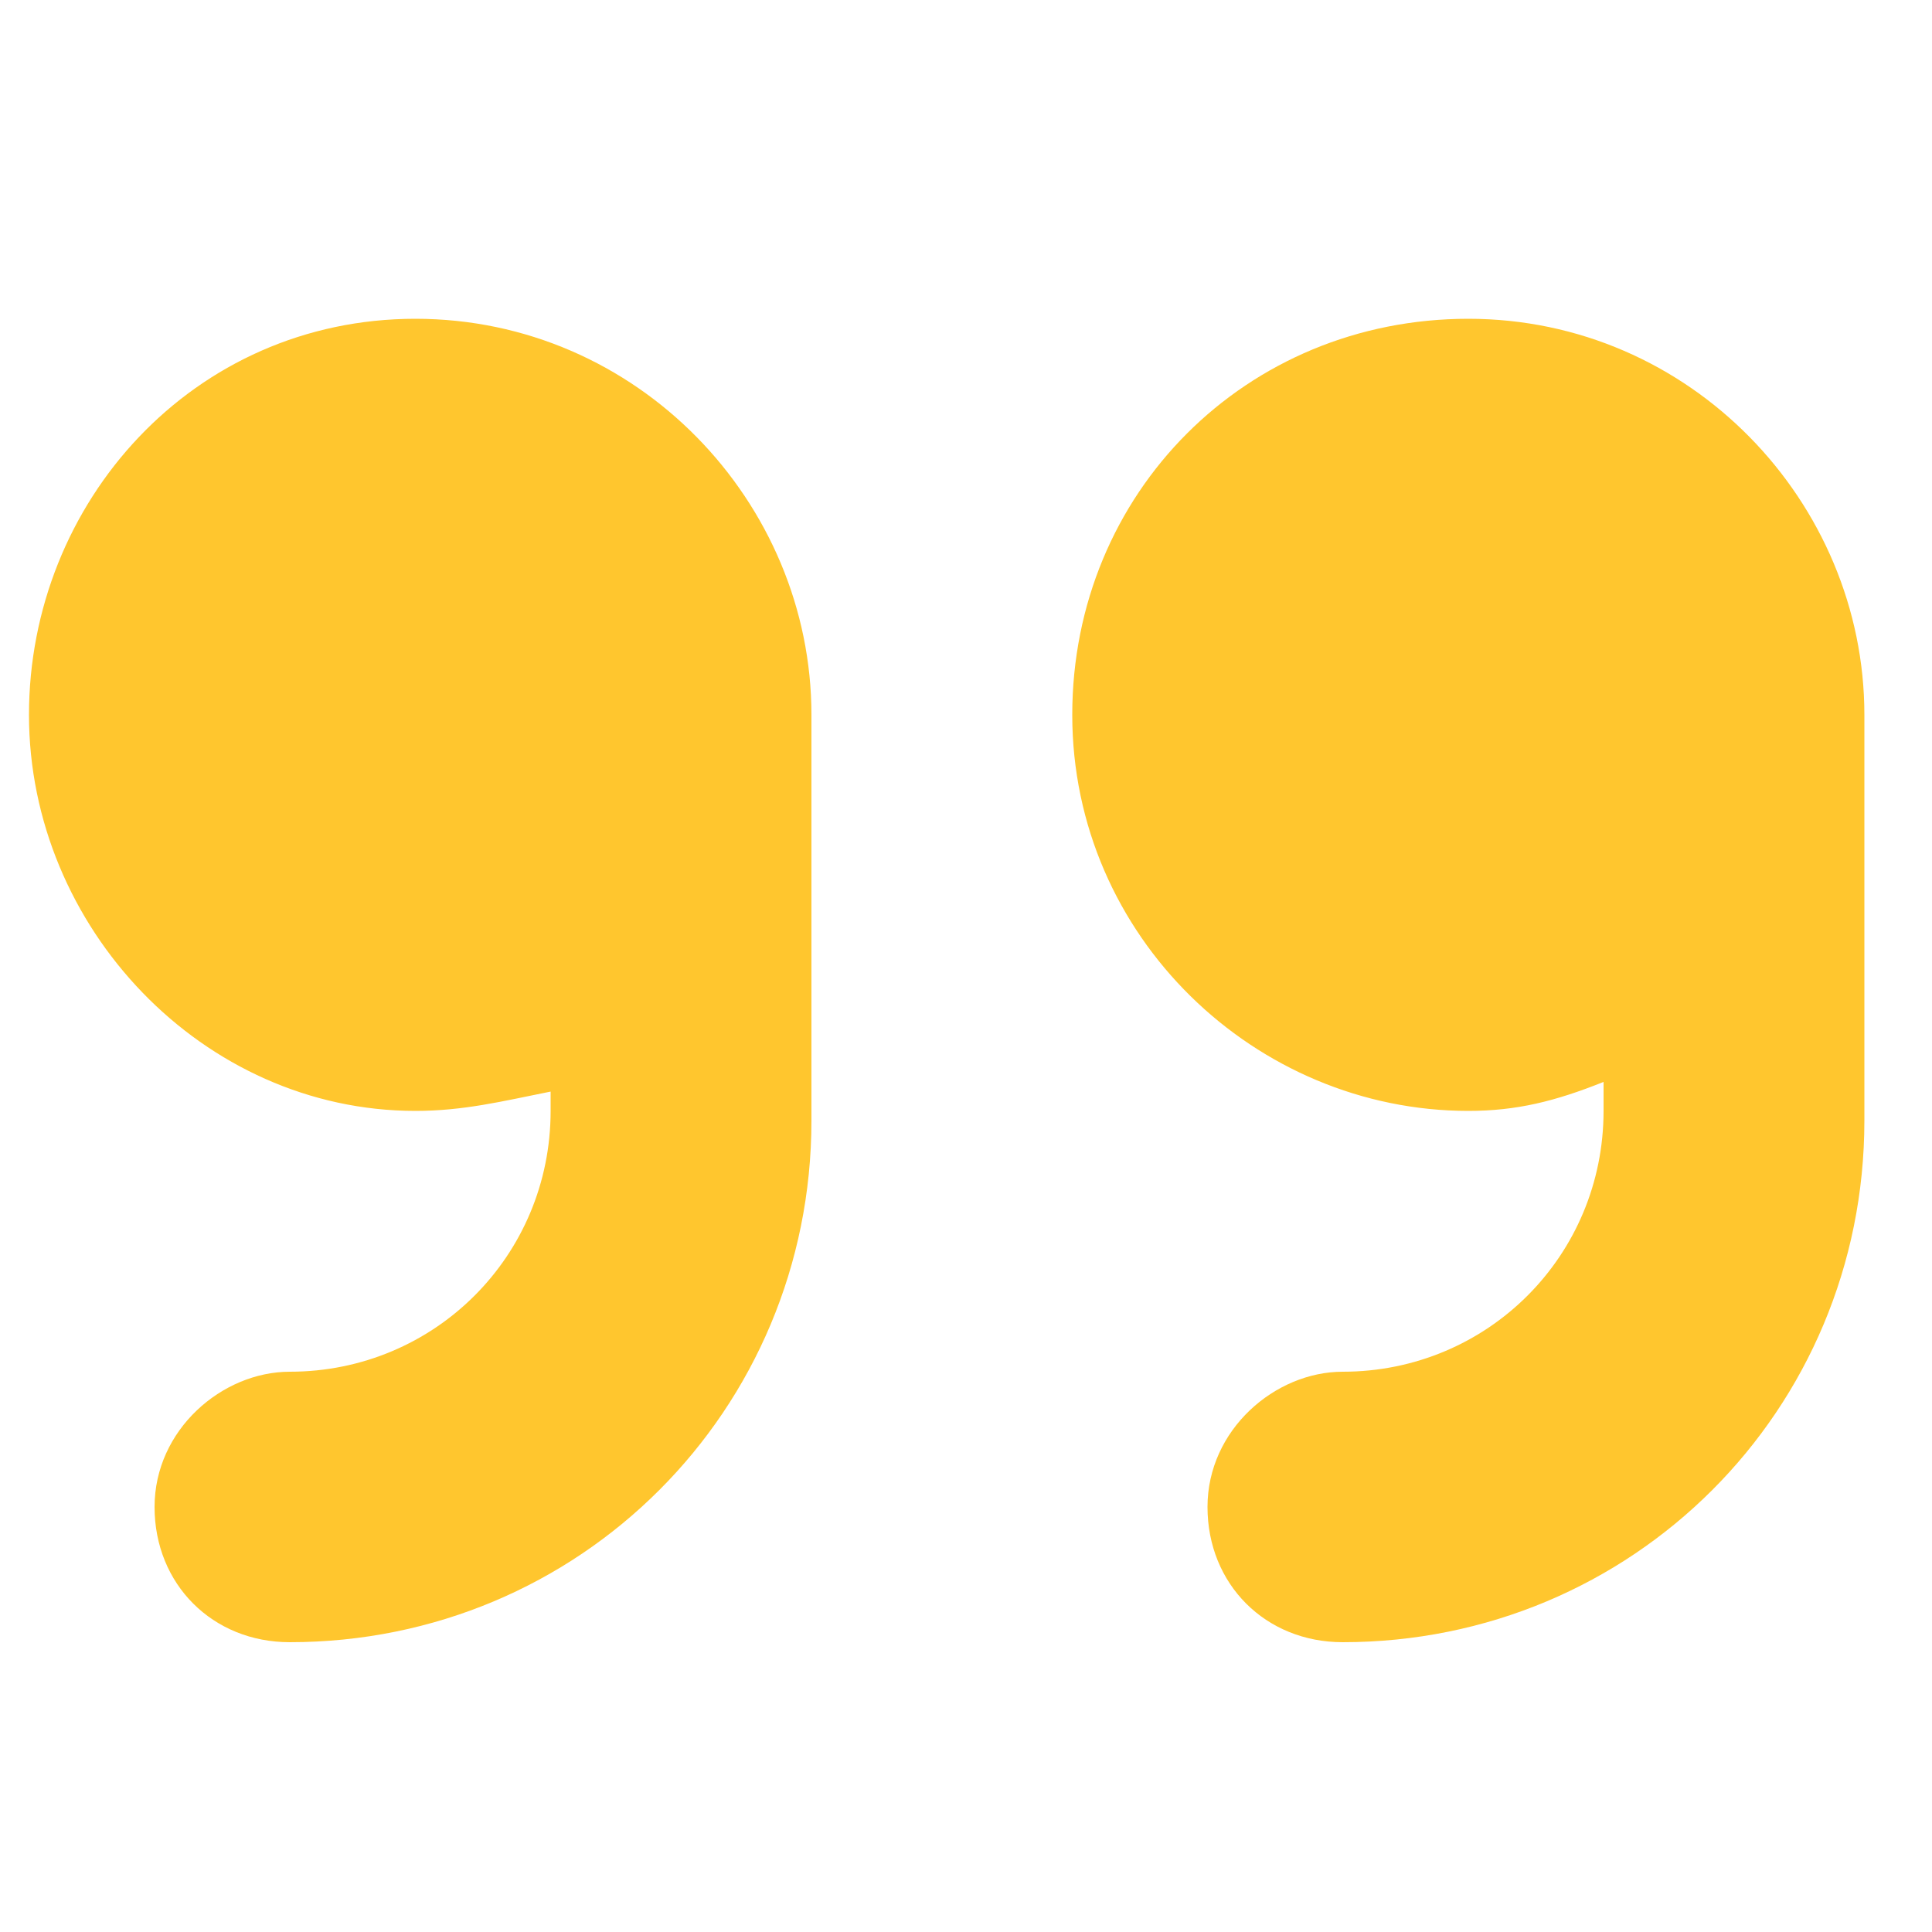 <?xml version="1.0" encoding="utf-8"?>
<!-- Generator: Adobe Illustrator 26.3.1, SVG Export Plug-In . SVG Version: 6.00 Build 0)  -->
<svg version="1.1" id="Layer_1" xmlns="http://www.w3.org/2000/svg" xmlns:xlink="http://www.w3.org/1999/xlink" x="0px" y="0px"
	 viewBox="0 0 20 20" style="enable-background:new 0 0 20 20;" xml:space="preserve">
<style type="text/css">
	.st0{fill:#FFC62E;}
</style>
<path class="st0" d="M15.2,11.5c0.5,0,0.9-0.1,1.4-0.3v0.3c0,1.5-1.2,2.7-2.7,2.7c-0.7,0-1.4,0.6-1.4,1.4s0.6,1.4,1.4,1.4
	c3,0,5.4-2.4,5.4-5.4V7.4c0-2.2-1.8-4.1-4.1-4.1s-4.1,1.8-4.1,4.1S13,11.5,15.2,11.5z M4.3,11.5c0.5,0,0.9-0.1,1.4-0.2v0.2
	c0,1.5-1.2,2.7-2.7,2.7c-0.7,0-1.4,0.6-1.4,1.4s0.6,1.4,1.4,1.4c3,0,5.4-2.4,5.4-5.4V7.4c0-2.2-1.8-4.1-4.1-4.1S0.3,5.2,0.3,7.4
	S2.1,11.5,4.3,11.5z"/>
</svg>
